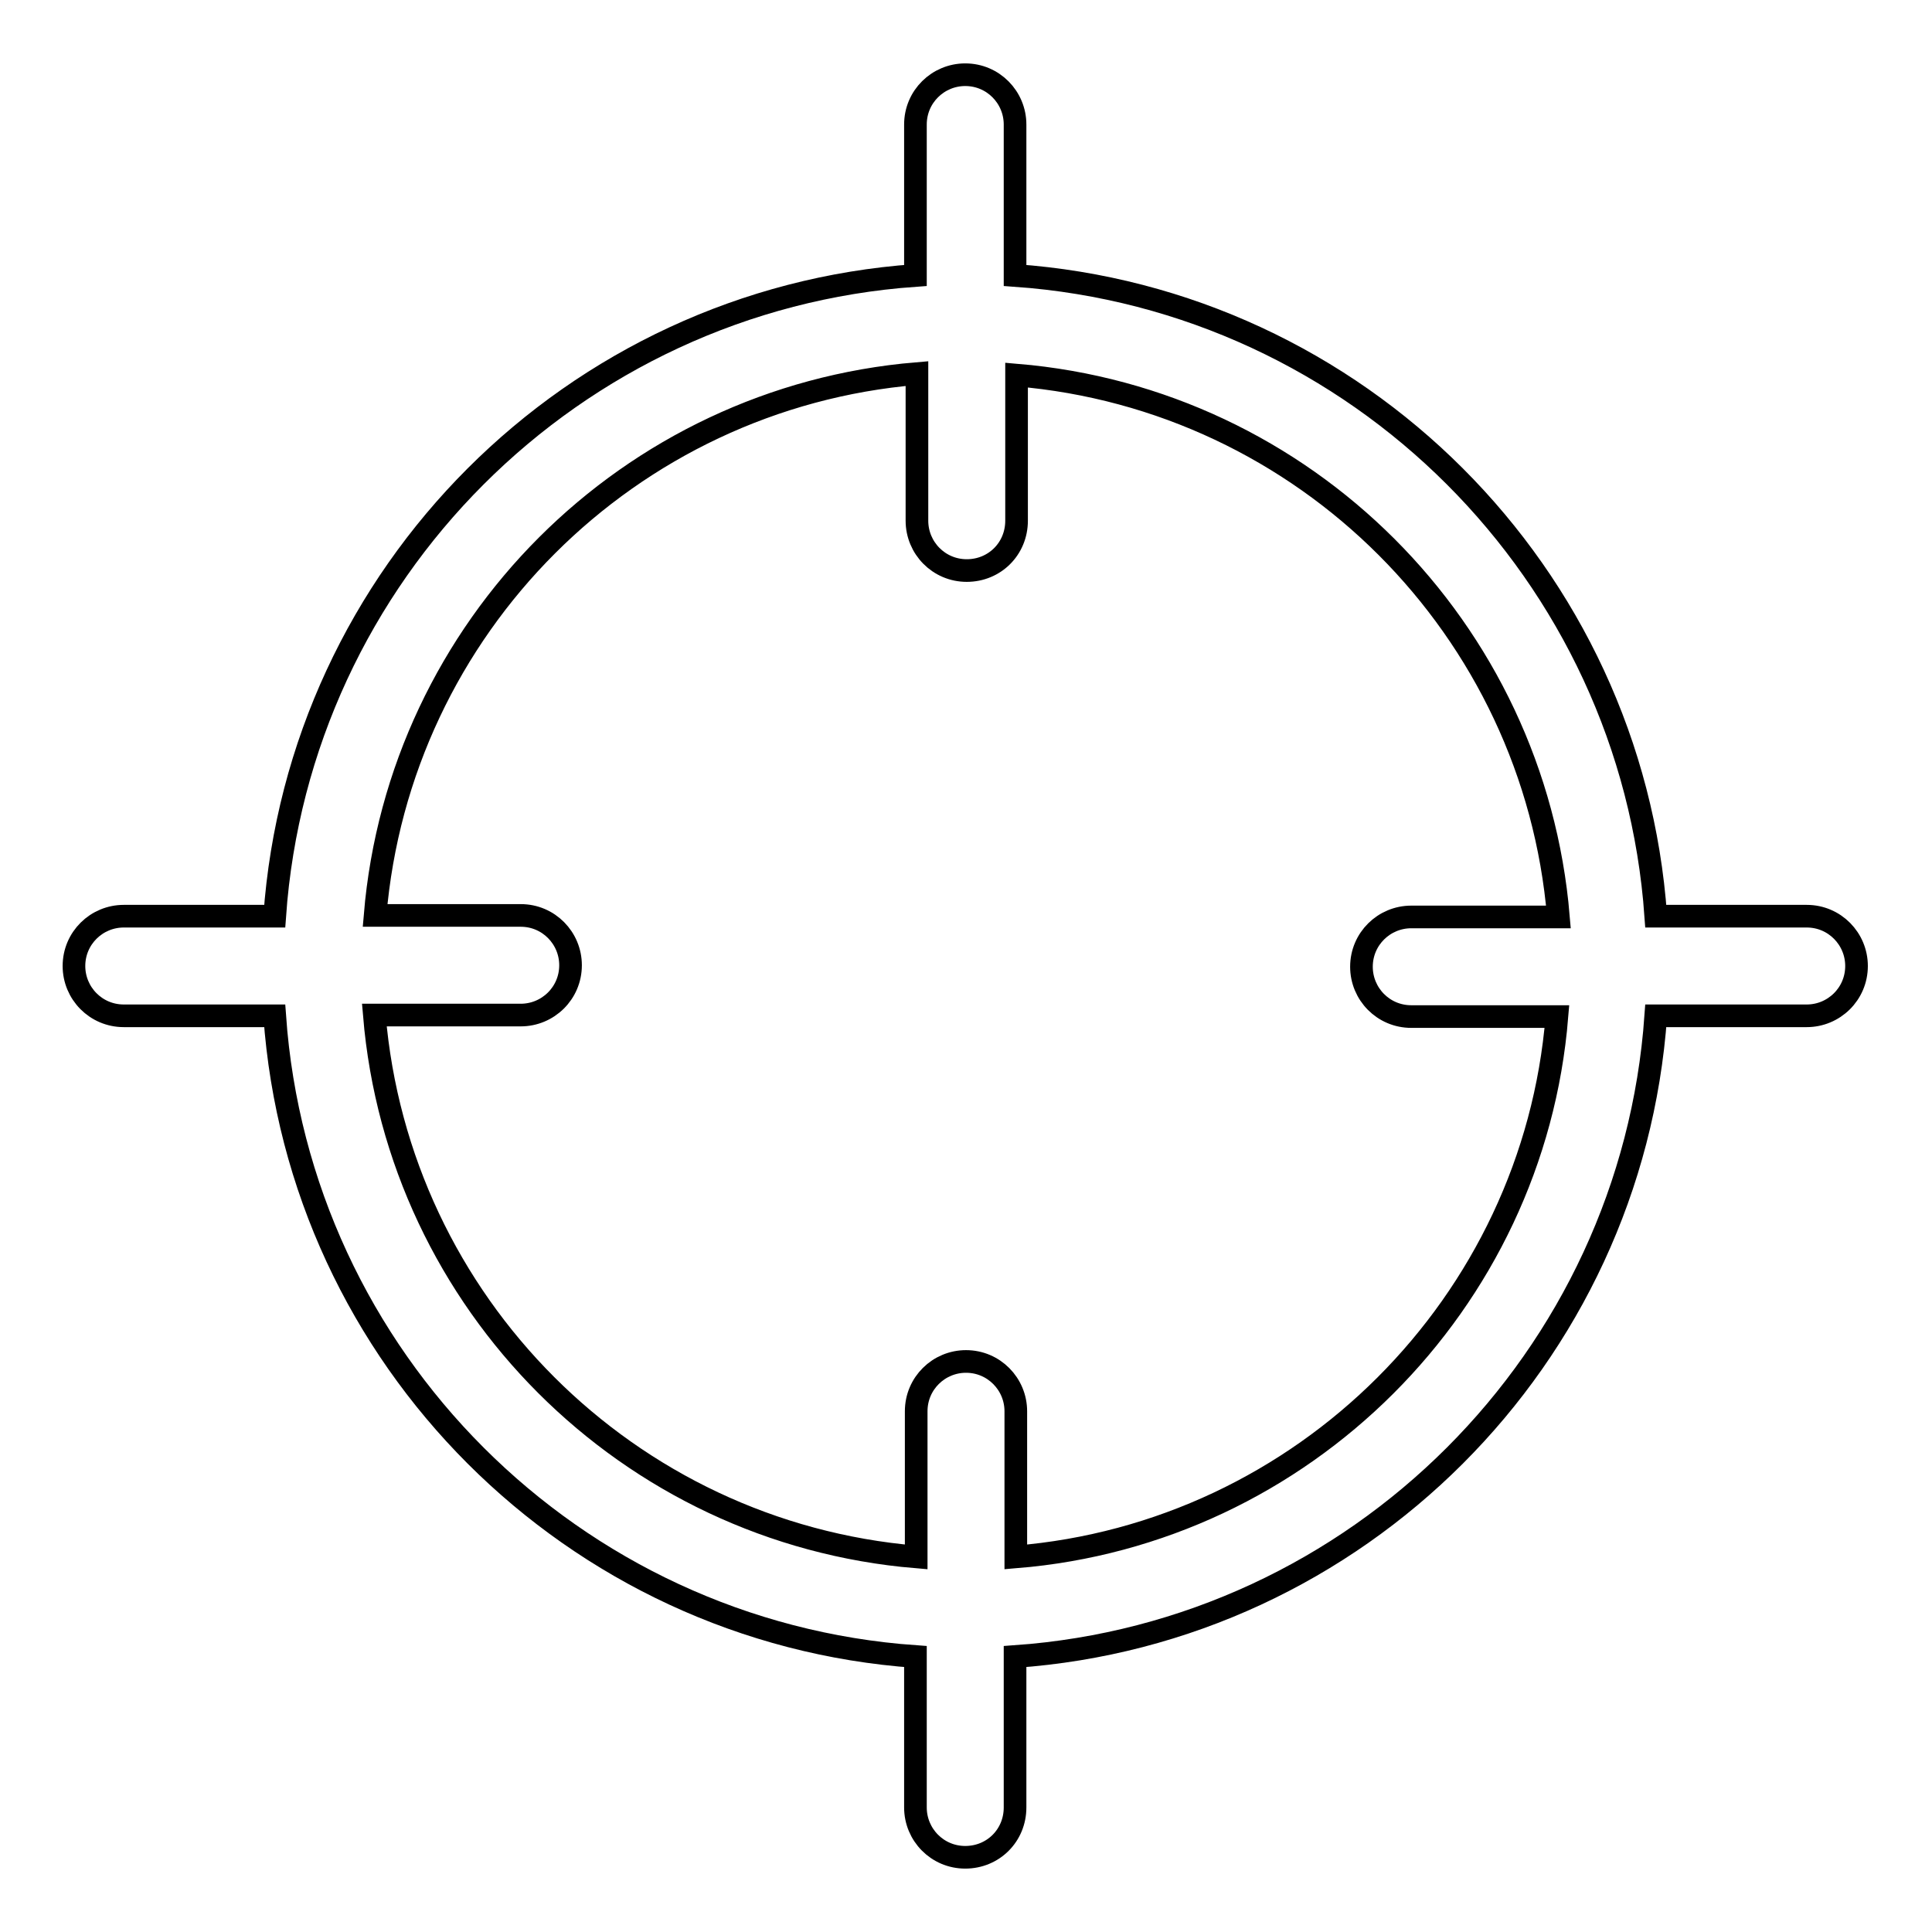 <?xml version="1.0" encoding="utf-8"?>
<!-- Svg Vector Icons : http://www.onlinewebfonts.com/icon -->
<!DOCTYPE svg PUBLIC "-//W3C//DTD SVG 1.1//EN" "http://www.w3.org/Graphics/SVG/1.1/DTD/svg11.dtd">
<svg version="1.1" xmlns="http://www.w3.org/2000/svg" xmlns:xlink="http://www.w3.org/1999/xlink" x="0px" y="0px" viewBox="0 0 256 256" enable-background="new 0 0 256 256" xml:space="preserve">
<g> <path stroke-width="3" fill-opacity="0" stroke="#000000"  d="M239.4,121.4h-20c-3.2-45.4-39.5-81.7-84.9-84.9v-20c0-3.6-2.9-6.6-6.6-6.6c-3.6,0-6.6,2.9-6.6,6.6v20 c-45.4,3.2-81.7,39.5-84.9,84.9h-20c-3.6,0-6.6,2.9-6.6,6.6c0,3.6,2.9,6.6,6.6,6.6h20c3.2,45.4,39.5,81.7,84.9,84.9v20 c0,3.6,2.9,6.6,6.6,6.6s6.6-2.9,6.6-6.6c0,0,0,0,0,0v-20c45.4-3.2,81.7-39.5,84.9-84.9h20c3.6,0,6.6-2.9,6.6-6.6 C246,124.4,243.1,121.4,239.4,121.4z M134.6,206.3V187c0-3.6-2.9-6.6-6.6-6.6c-3.6,0-6.6,2.9-6.6,6.6c0,0,0,0,0,0v19.3 c-38.2-3.2-68.6-33.6-71.8-71.8H69c3.6,0,6.6-2.9,6.6-6.6c0-3.6-2.9-6.6-6.6-6.6c0,0,0,0,0,0H49.7c3.2-38.2,33.6-68.6,71.8-71.8V69 c0,3.6,2.9,6.6,6.6,6.6s6.6-2.9,6.6-6.6c0,0,0,0,0,0V49.7c38.2,3.2,68.6,33.6,71.8,71.8H187c-3.6,0-6.6,2.9-6.6,6.6 c0,3.6,2.9,6.6,6.6,6.6c0,0,0,0,0,0h19.3C203.2,172.7,172.7,203.2,134.6,206.3z"/></g>
</svg>